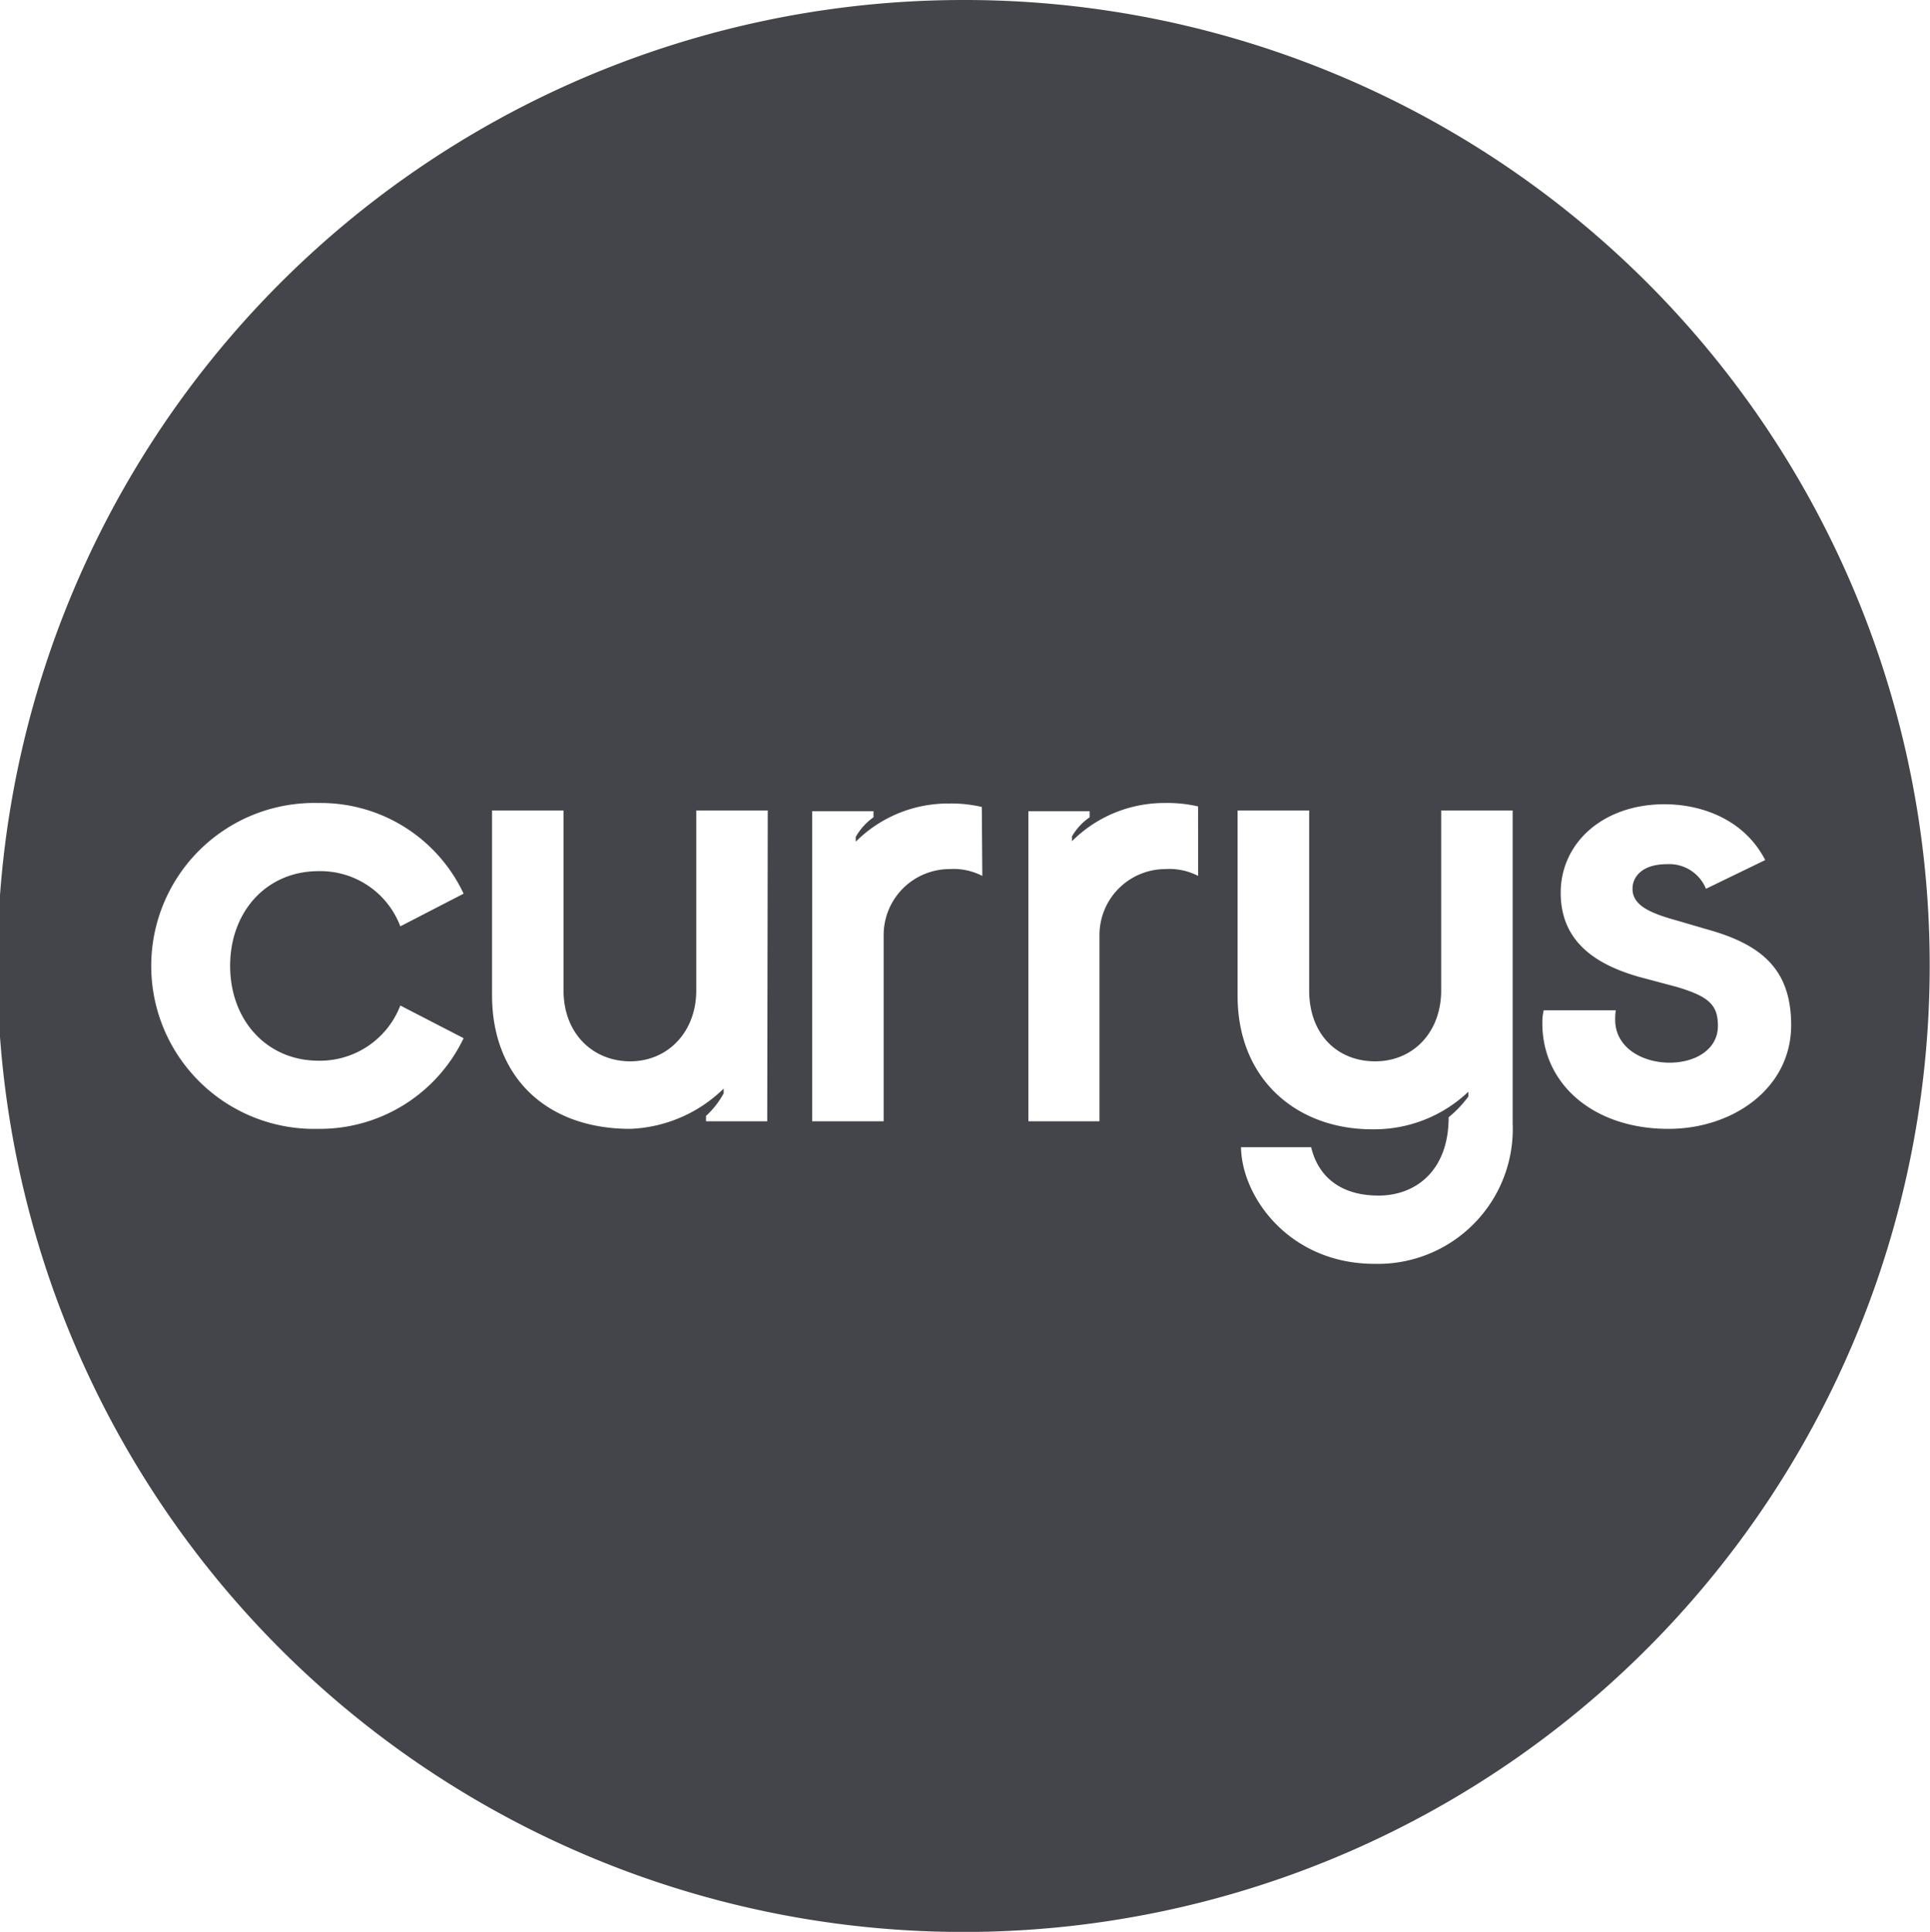 <svg id="Layer_1" data-name="Layer 1" xmlns="http://www.w3.org/2000/svg" viewBox="0 0 186 186.21"><defs><style>.cls-1{fill:#44444b;}</style></defs><path class="cls-1" d="M107.86,12.33a93.11,93.11,0,1,0,93,93.1A93,93,0,0,0,107.86,12.33ZM45.59,114.57a8.3,8.3,0,0,0,7.88-5.32l6.1,3.15a15.36,15.36,0,0,1-14,8.74,15.71,15.71,0,1,1,0-31.41,15.21,15.21,0,0,1,14,8.74l-6.1,3.15a8.23,8.23,0,0,0-7.88-5.32c-5,0-8.52,3.88-8.52,9.13S40.61,114.57,45.59,114.57Zm43.24,5.84h-5.9v-.52a8.32,8.32,0,0,0,1.7-2.17v-.46a13.6,13.6,0,0,1-9,3.88c-8.14,0-13.32-5.06-13.32-12.88V90.45h6.89V107.8c0,4.14,2.82,6.83,6.43,6.83s6.36-2.82,6.36-6.83V90.45h6.89Zm20.73-23.65a6,6,0,0,0-3.15-.66,6.36,6.36,0,0,0-6.36,6.31v18H93.16V90.52h5.91v.59A5.84,5.84,0,0,0,97.36,93v.46a12.58,12.58,0,0,1,9-3.68,13,13,0,0,1,3.15.33Zm20.8,0a6,6,0,0,0-3.15-.66,6.36,6.36,0,0,0-6.36,6.31v18H114V90.52h5.9v.59a5.7,5.7,0,0,0-1.7,1.84v.46a12.58,12.58,0,0,1,9-3.68,13,13,0,0,1,3.15.33Zm30.31,23.85a13,13,0,0,1-13.31,13.54c-8.21,0-12.8-6.45-12.87-11.24h6.76c.66,2.76,2.75,4.66,6.5,4.66,3.54,0,6.75-2.36,6.75-7.55a10.74,10.74,0,0,0,1.9-2v-.46a13.15,13.15,0,0,1-9.31,3.62c-7.09,0-12.93-4.67-12.93-12.88V90.45h6.9V107.8c0,4.2,2.68,6.83,6.36,6.83s6.36-2.82,6.36-6.83V90.45h6.89Zm15,.53c-7.09,0-12.14-4.21-12.14-10.19a5.21,5.21,0,0,1,.13-1.24h6.95a5.41,5.41,0,0,0-.06.91c0,2.7,2.62,4.14,5.25,4.14,2.43,0,4.65-1.24,4.65-3.55,0-2-.85-2.82-3.93-3.74l-3.74-1c-3.87-1.12-7.48-3.22-7.48-8.08s4.13-8.54,10-8.54c3.55,0,7.68,1.44,9.71,5.38L179.3,98a3.82,3.82,0,0,0-3.8-2.37c-2.23,0-3.28,1.12-3.28,2.37,0,1.64,1.77,2.37,4.39,3.09l2.69.79c5.26,1.44,8.21,3.8,8.21,9.26C187.51,117.26,181.86,121.14,175.7,121.14Z" transform="translate(-14.89 -12.33)"/></svg>
